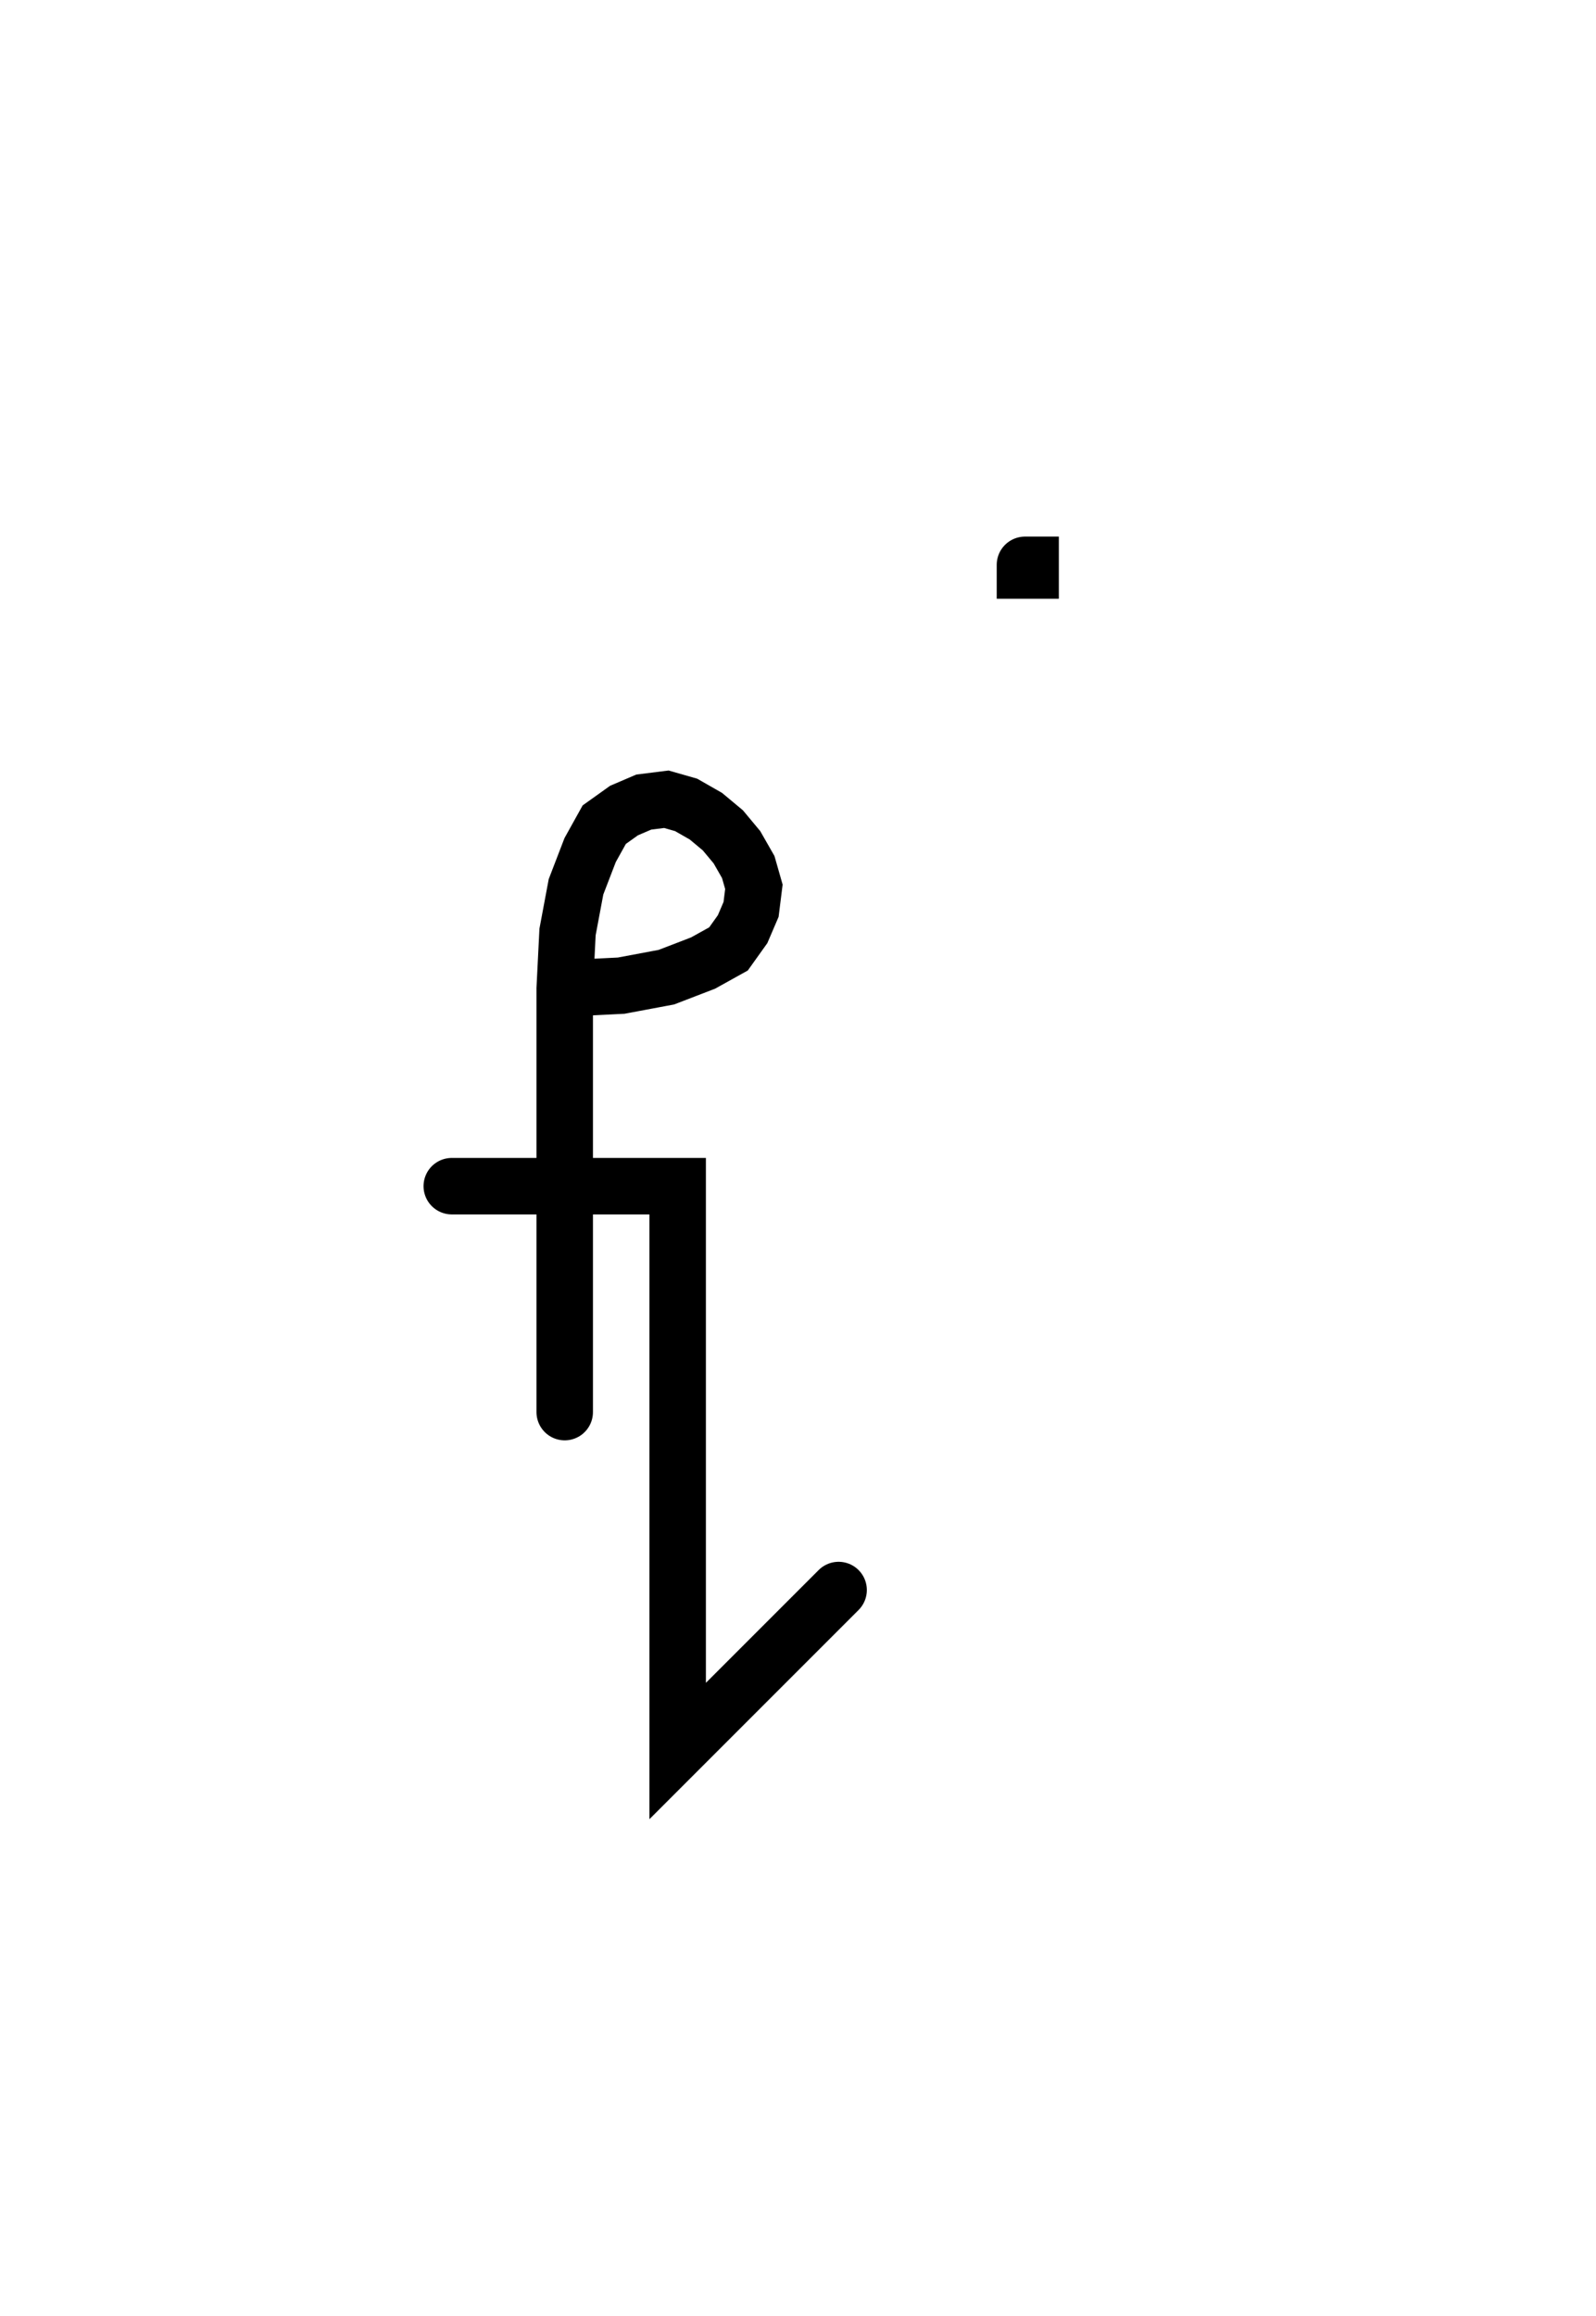 <svg xmlns="http://www.w3.org/2000/svg" width="56.524" height="82.0" style="fill:none; stroke-linecap:round;">
    <rect width="100%" height="100%" fill="#FFFFFF" />
<path stroke="#000000" stroke-width="2" d="M 75,75" />
<path stroke="#000000" stroke-width="2" d="M 20,35" />
<path stroke="#000000" stroke-width="2" d="M 20,35 22,34.9 23.6,34.6 24.9,34.1 25.8,33.6 26.3,32.9 26.6,32.2 26.7,31.4 26.5,30.7 26.1,30 25.6,29.4 25,28.9 24.3,28.5 23.6,28.3 22.8,28.4 22.1,28.7 21.4,29.2 20.9,30.1 20.4,31.4 20.1,33 20,35 20,50" />
<path stroke="#000000" stroke-width="2" d="M 20,42" />
<path stroke="#000000" stroke-width="2" d="M 16,42 24,42 24,62 29.7,56.3" />
<path stroke="#000000" stroke-width="2" d="M 36.3,70" />
<path stroke="#000000" stroke-width="2" d="M 36.3,20 36.5,20 36.5,20.2 36.3,20.2 36.3,20" />
</svg>